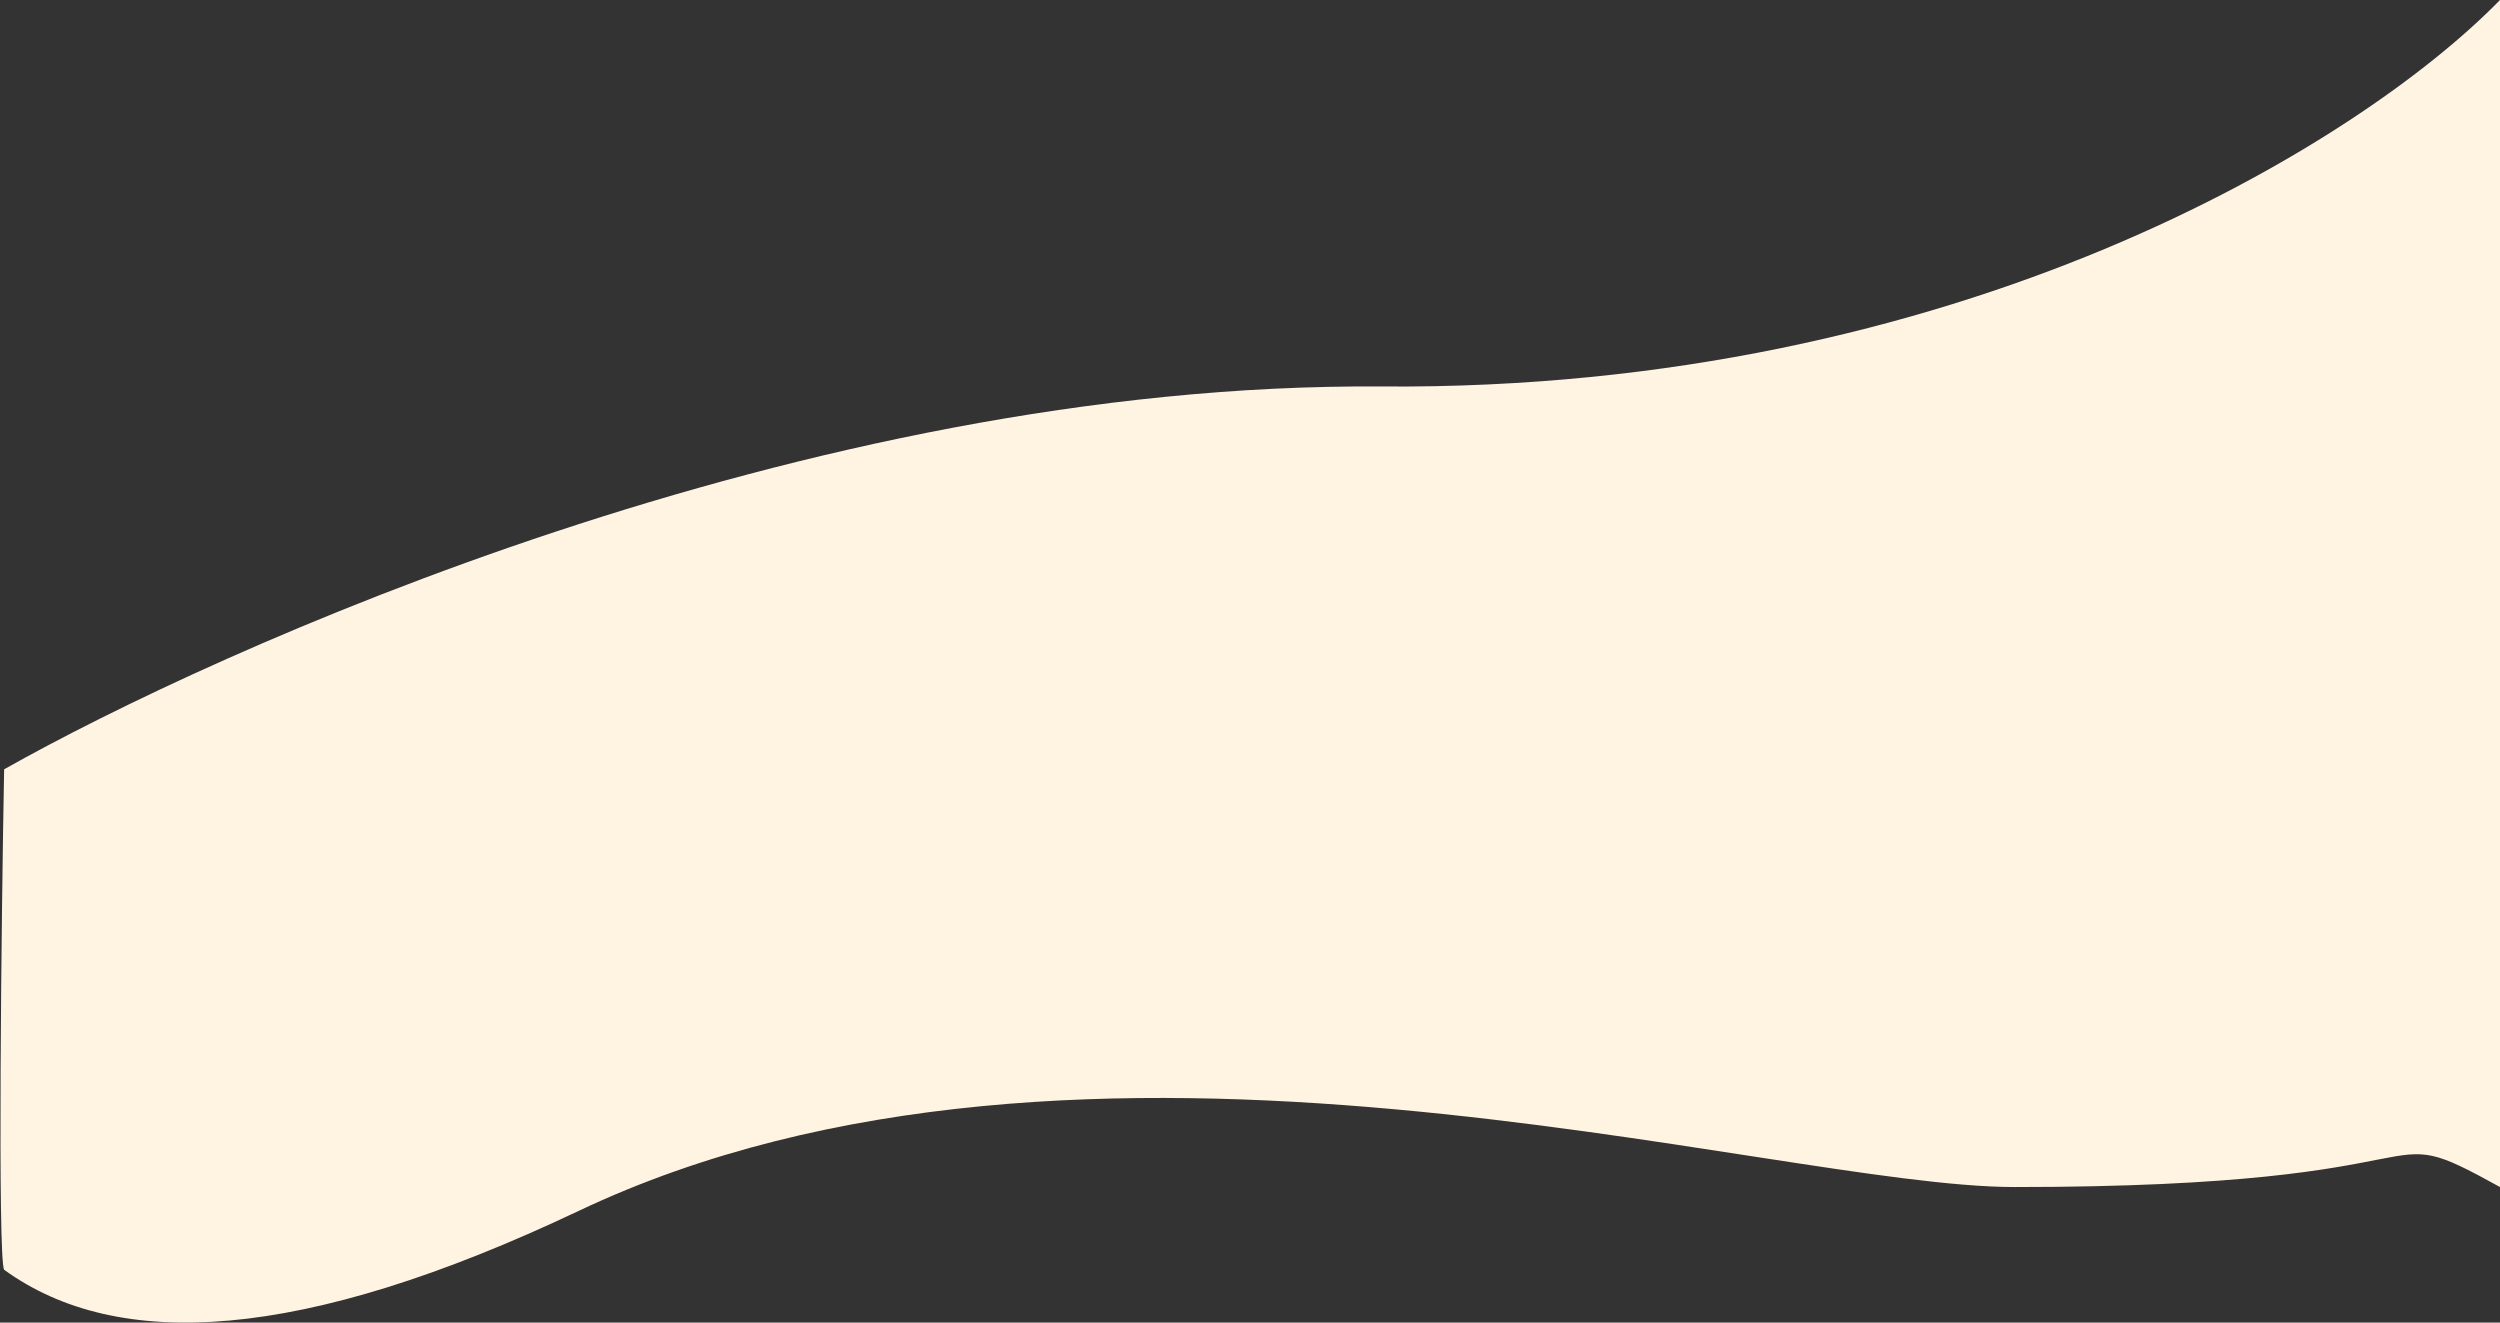 <?xml version="1.0" encoding="UTF-8"?> <svg xmlns="http://www.w3.org/2000/svg" width="2720" height="1439" viewBox="0 0 2720 1439" fill="none"><rect x="0" y="0" width="2720" height="1439" fill="#333333" stroke="none"/> <path d="M4.5 837C1.5 994 -2.7 1369.9 4.5 1381.5C127.5 1470.67 326.727 1461.04 629.5 1317.5C1179 1057 1924.44 1291.5 2192 1291.5C2690.5 1291.5 2574.67 1211.17 2720 1291.5V0C2566.83 157 2131.5 425.3 1503.5 420.5C875.5 415.7 233.167 708 4.5 837Z" fill="#FFF3E2"></path> </svg> 